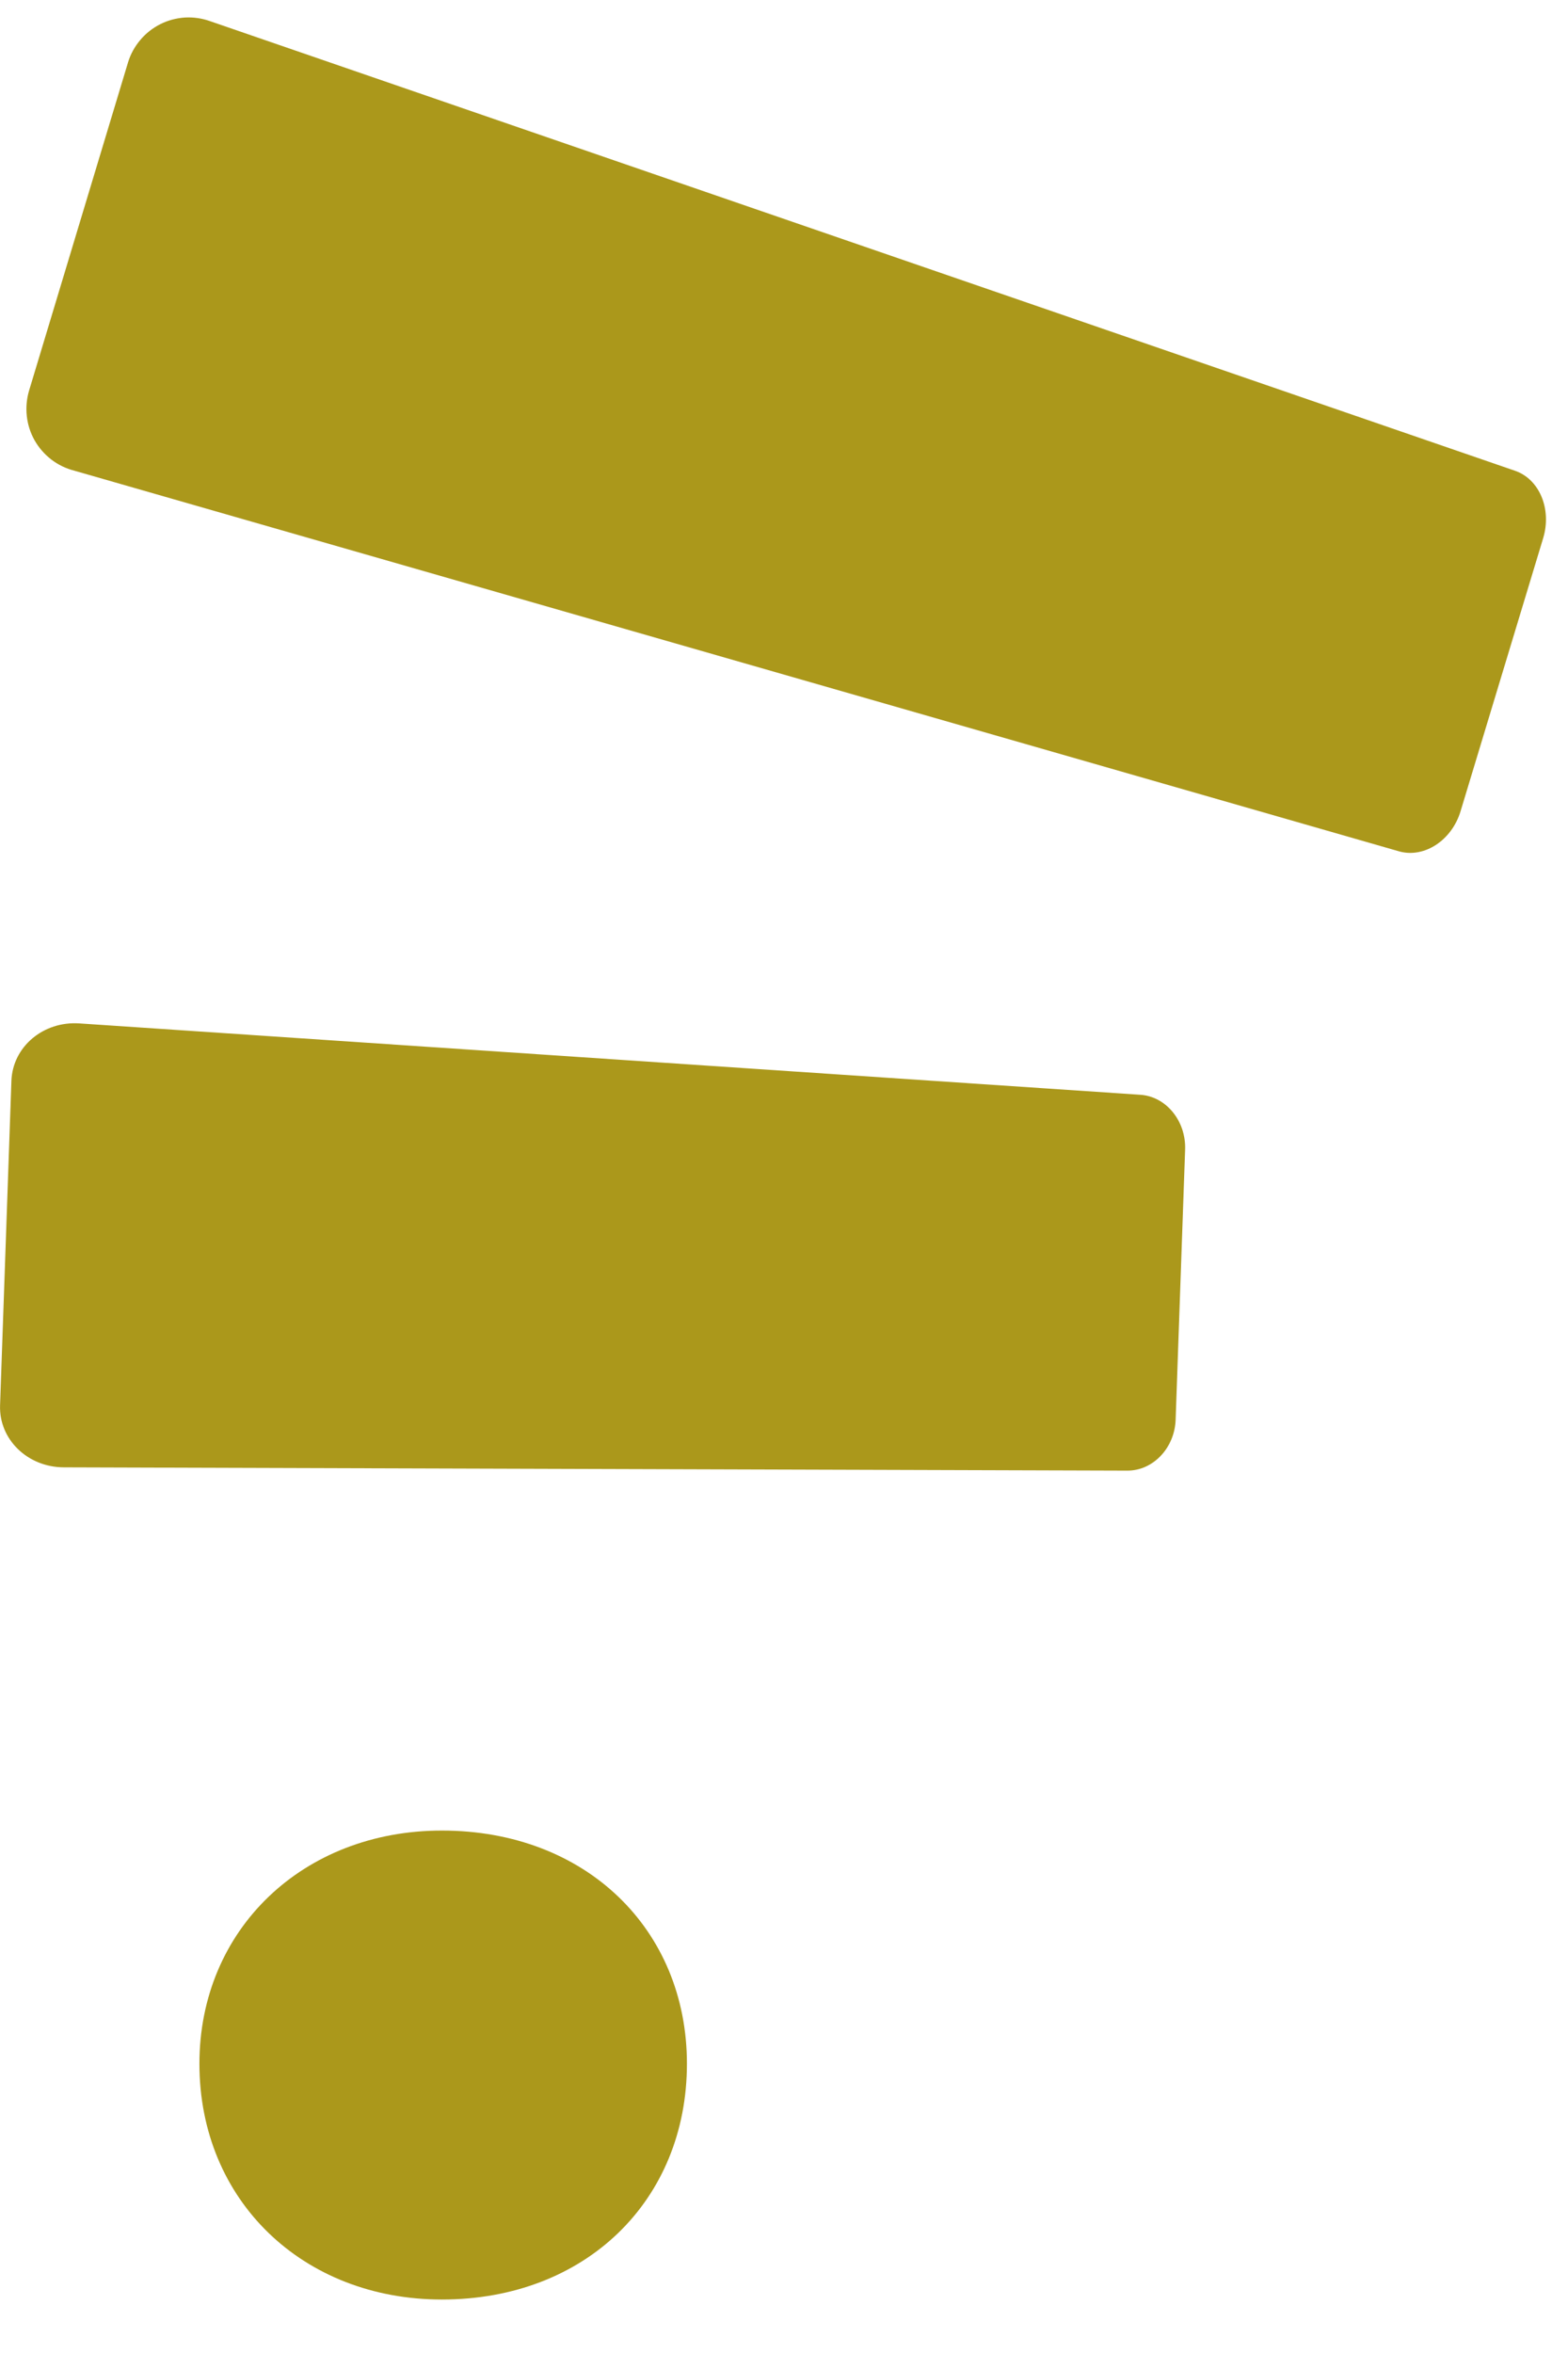 <svg width="22" height="33" viewBox="0 0 22 33" fill="none" xmlns="http://www.w3.org/2000/svg">
<path d="M6.2 25.673C8.22 25.673 9.638 27.06 9.638 28.943C9.638 30.857 8.22 32.25 6.2 32.25C4.252 32.25 2.798 30.863 2.798 28.943C2.798 27.06 4.251 25.673 6.2 25.673ZM1.115 14.353L16 15.354C16.362 15.378 16.642 15.722 16.628 16.122L16.495 19.905C16.484 20.303 16.181 20.626 15.818 20.625L0.899 20.579C0.388 20.579 -0.016 20.187 0.001 19.709L0.16 15.16C0.177 14.68 0.608 14.318 1.115 14.353ZM2.593 0.246C2.712 0.239 2.832 0.256 2.945 0.296L21.253 6.601C21.6 6.718 21.774 7.141 21.652 7.546L20.493 11.376C20.371 11.783 19.988 12.036 19.637 11.942L1.042 6.601C0.925 6.571 0.815 6.518 0.72 6.445C0.624 6.371 0.545 6.28 0.485 6.175C0.426 6.07 0.389 5.954 0.376 5.834C0.363 5.714 0.374 5.593 0.408 5.478L1.797 0.873C1.832 0.758 1.891 0.652 1.969 0.56C2.046 0.468 2.142 0.393 2.249 0.339C2.356 0.285 2.473 0.254 2.593 0.246Z" fill="#AB981B"/>
</svg>
